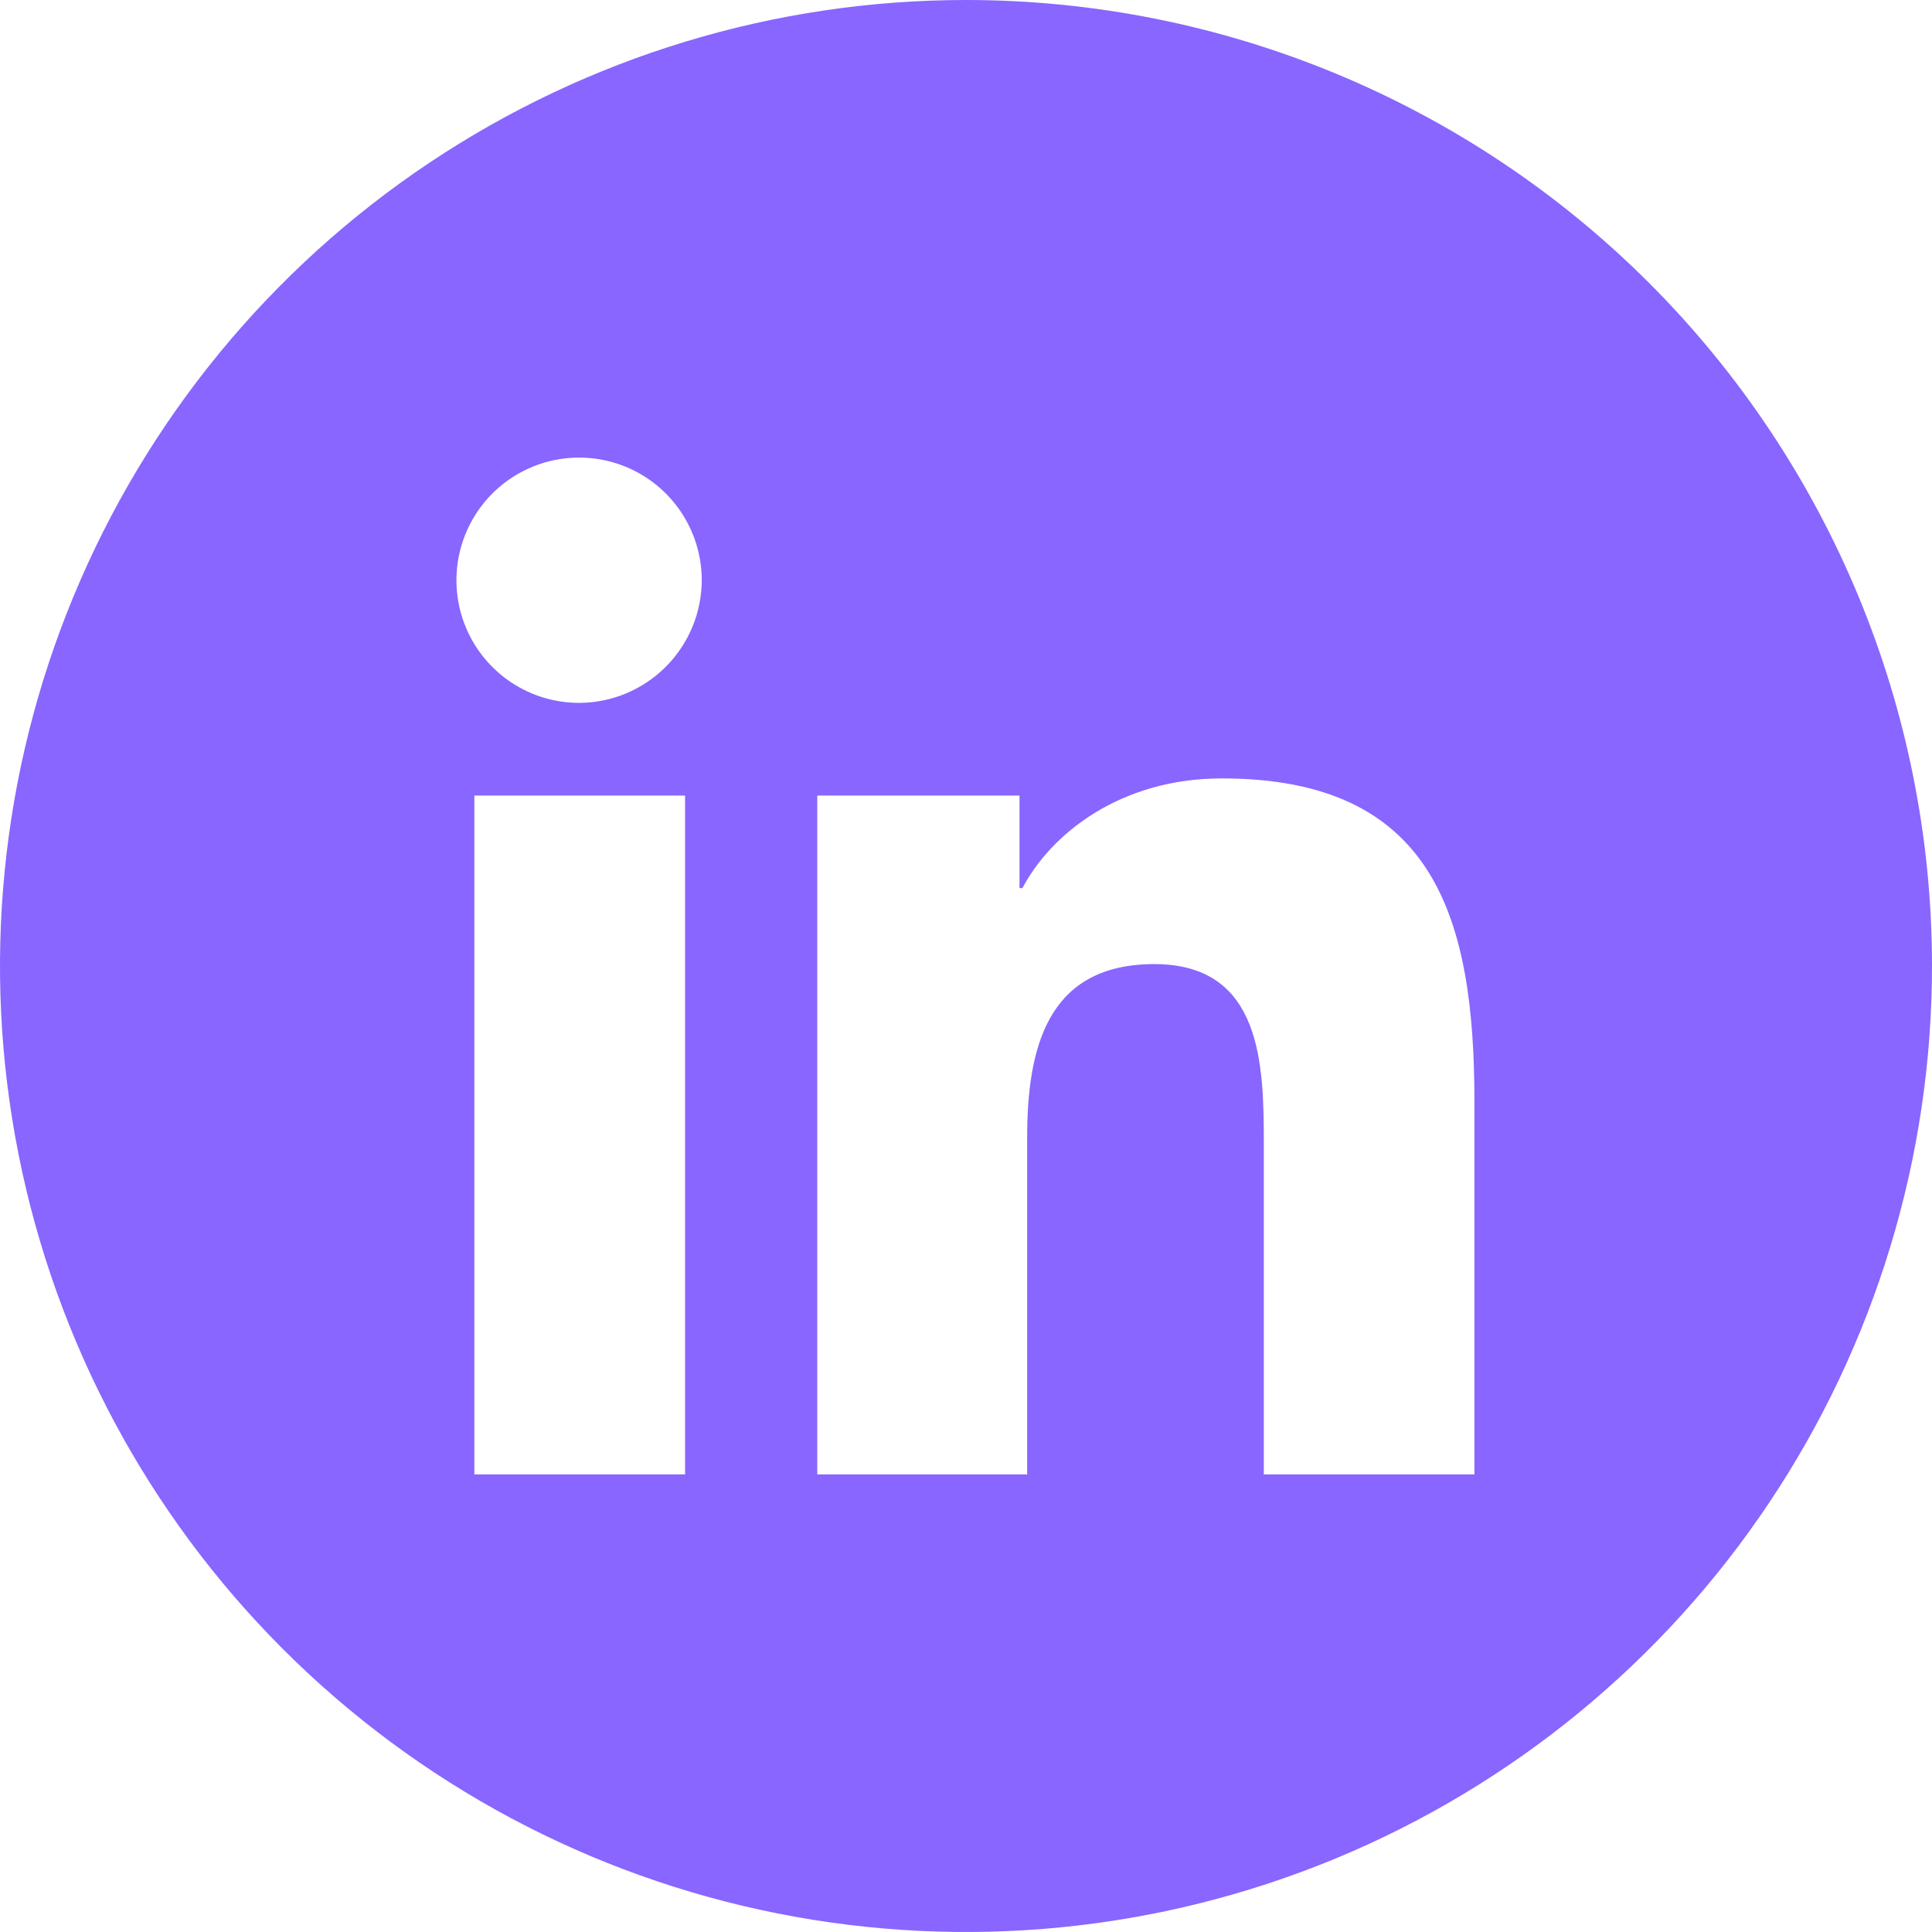 <?xml version="1.0" encoding="UTF-8"?> <svg xmlns="http://www.w3.org/2000/svg" width="128" height="128" viewBox="0 0 128 128" fill="none"> <path d="M64 0C51.342 0 38.968 3.754 28.444 10.786C17.919 17.818 9.716 27.814 4.872 39.508C0.028 51.203 -1.24 64.071 1.23 76.486C3.699 88.901 9.795 100.304 18.745 109.255C27.696 118.205 39.099 124.301 51.514 126.77C63.929 129.24 76.797 127.972 88.492 123.128C100.186 118.284 110.182 110.081 117.214 99.556C124.246 89.032 128 76.658 128 64C128 47.026 121.257 30.747 109.255 18.745C97.252 6.743 80.974 0 64 0V0ZM45.389 97.684H31.427V52.707H45.389V97.684ZM38.4 46.568C36.793 46.575 35.22 46.105 33.881 45.218C32.541 44.331 31.494 43.067 30.872 41.585C30.251 40.103 30.083 38.47 30.389 36.893C30.695 35.316 31.463 33.864 32.594 32.723C33.724 31.581 35.168 30.801 36.743 30.48C38.317 30.159 39.952 30.312 41.439 30.919C42.927 31.527 44.201 32.562 45.1 33.893C46 35.225 46.484 36.793 46.493 38.4C46.497 40.555 45.648 42.623 44.132 44.154C42.615 45.685 40.555 46.553 38.4 46.568ZM97.684 97.684H83.731V75.79C83.731 70.568 83.629 63.874 76.472 63.874C69.314 63.874 68.051 69.549 68.051 75.41V97.684H54.147V52.707H67.545V58.838H67.739C69.6 55.301 74.156 51.571 80.952 51.571C95.082 51.571 97.684 60.884 97.684 72.977V97.684Z" fill="#8866FF"></path> </svg> 